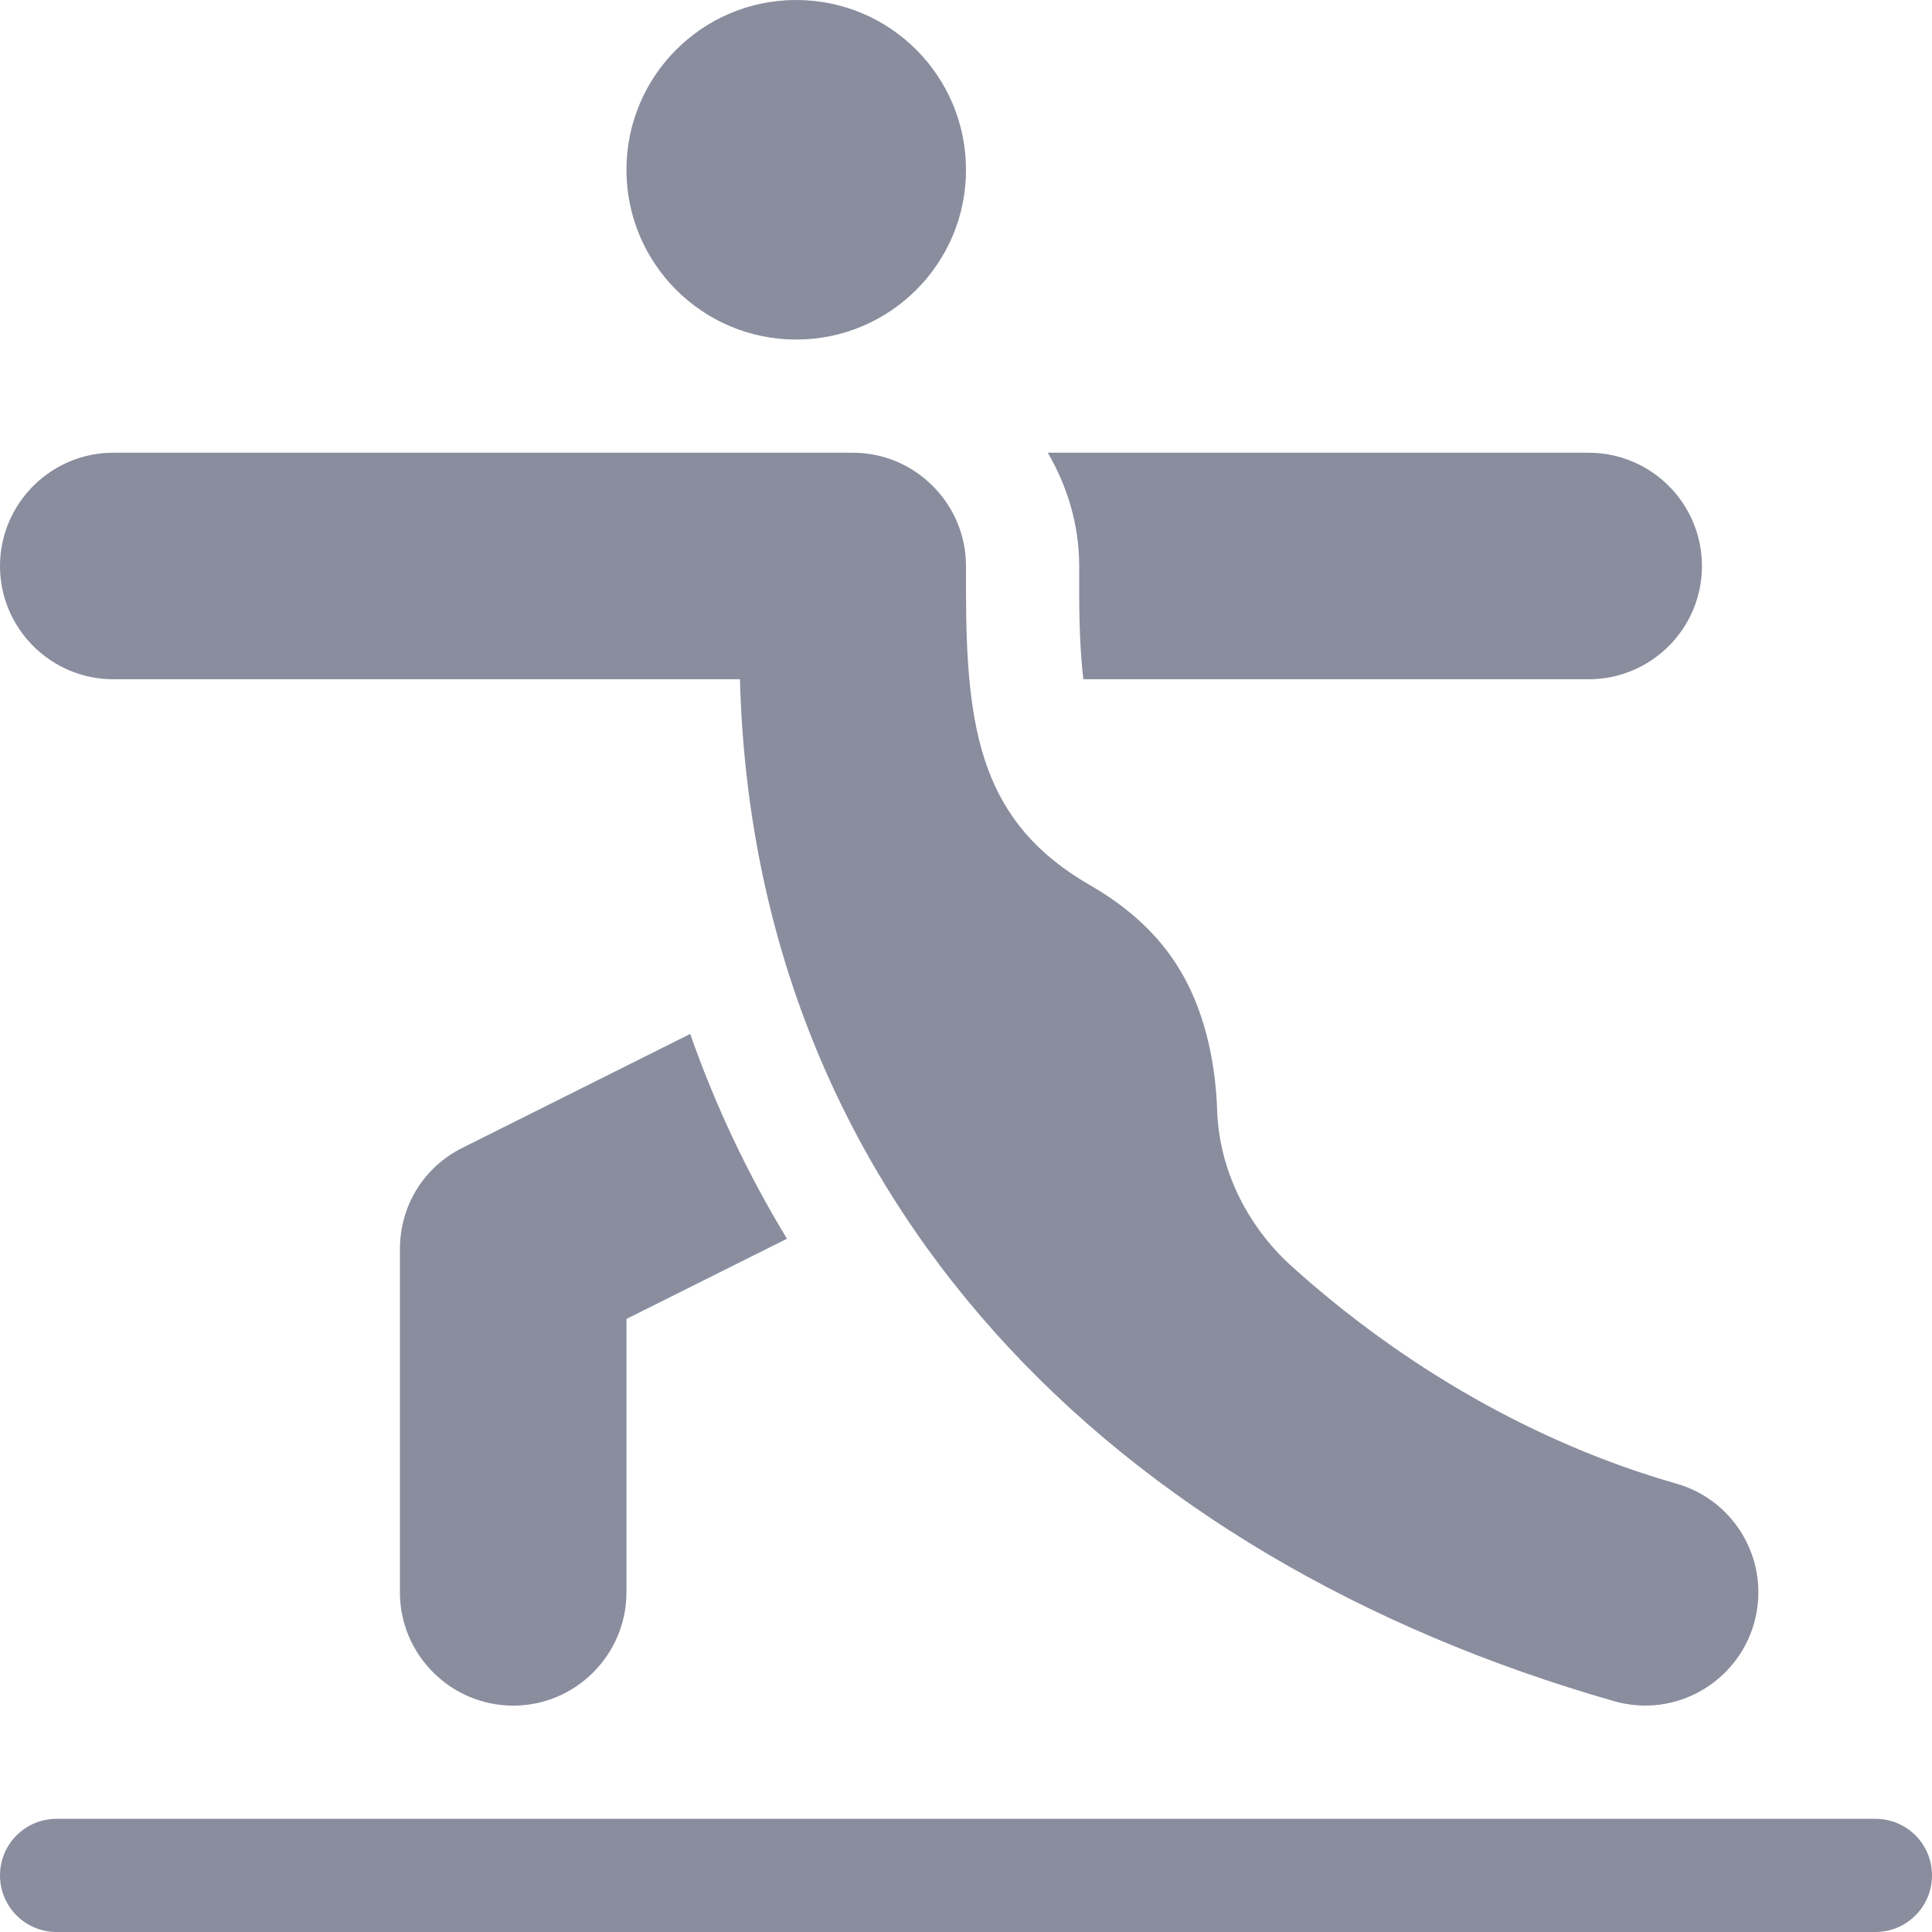 <svg width="12" height="12" viewBox="0 0 12 12" fill="none" xmlns="http://www.w3.org/2000/svg">
<g clip-path="url(#clip0_63_10513)">
<path d="M0 3.516C0 3.903 0.316 4.219 0.703 4.219H4.596C4.682 7.454 6.915 9.678 10.028 10.567C10.413 10.675 10.792 10.443 10.894 10.085C11.002 9.709 10.784 9.321 10.412 9.215C9.533 8.964 8.707 8.482 8.024 7.866C7.741 7.611 7.572 7.258 7.56 6.897C7.551 6.635 7.496 6.258 7.279 5.948C7.157 5.773 6.986 5.622 6.77 5.498C6.101 5.112 6 4.553 6 3.67V3.516C6 3.128 5.684 2.812 5.297 2.812H0.703C0.316 2.812 0 3.128 0 3.516Z" fill="#898D9E"/>
<path d="M4.945 2.109C5.528 2.109 6 1.637 6 1.055C6 0.472 5.528 0 4.945 0C4.363 0 3.891 0.472 3.891 1.055C3.891 1.637 4.363 2.109 4.945 2.109Z" fill="#898D9E"/>
<path d="M11.648 11.297H0.352C0.157 11.297 0 11.454 0 11.648C0 11.843 0.157 12 0.352 12H11.648C11.843 12 12 11.843 12 11.648C12 11.454 11.843 11.297 11.648 11.297Z" fill="#898D9E"/>
<path d="M6.729 4.219H9.867C10.256 4.219 10.571 3.904 10.571 3.516C10.571 3.127 10.256 2.812 9.867 2.812H6.508C6.629 3.02 6.703 3.258 6.703 3.516V3.67C6.703 3.899 6.712 4.076 6.729 4.219Z" fill="#898D9E"/>
<path d="M2.873 7.129C2.633 7.248 2.484 7.489 2.484 7.758V9.89C2.484 10.278 2.8 10.594 3.188 10.594C3.575 10.594 3.891 10.278 3.891 9.89V8.192L4.888 7.694C4.644 7.292 4.443 6.868 4.287 6.422L2.873 7.129Z" fill="#898D9E"/>
</g>
<defs>
<clipPath id="clip0_63_10513">
<rect width="12" height="12" fill="white"/>
</clipPath>
</defs>
</svg>
